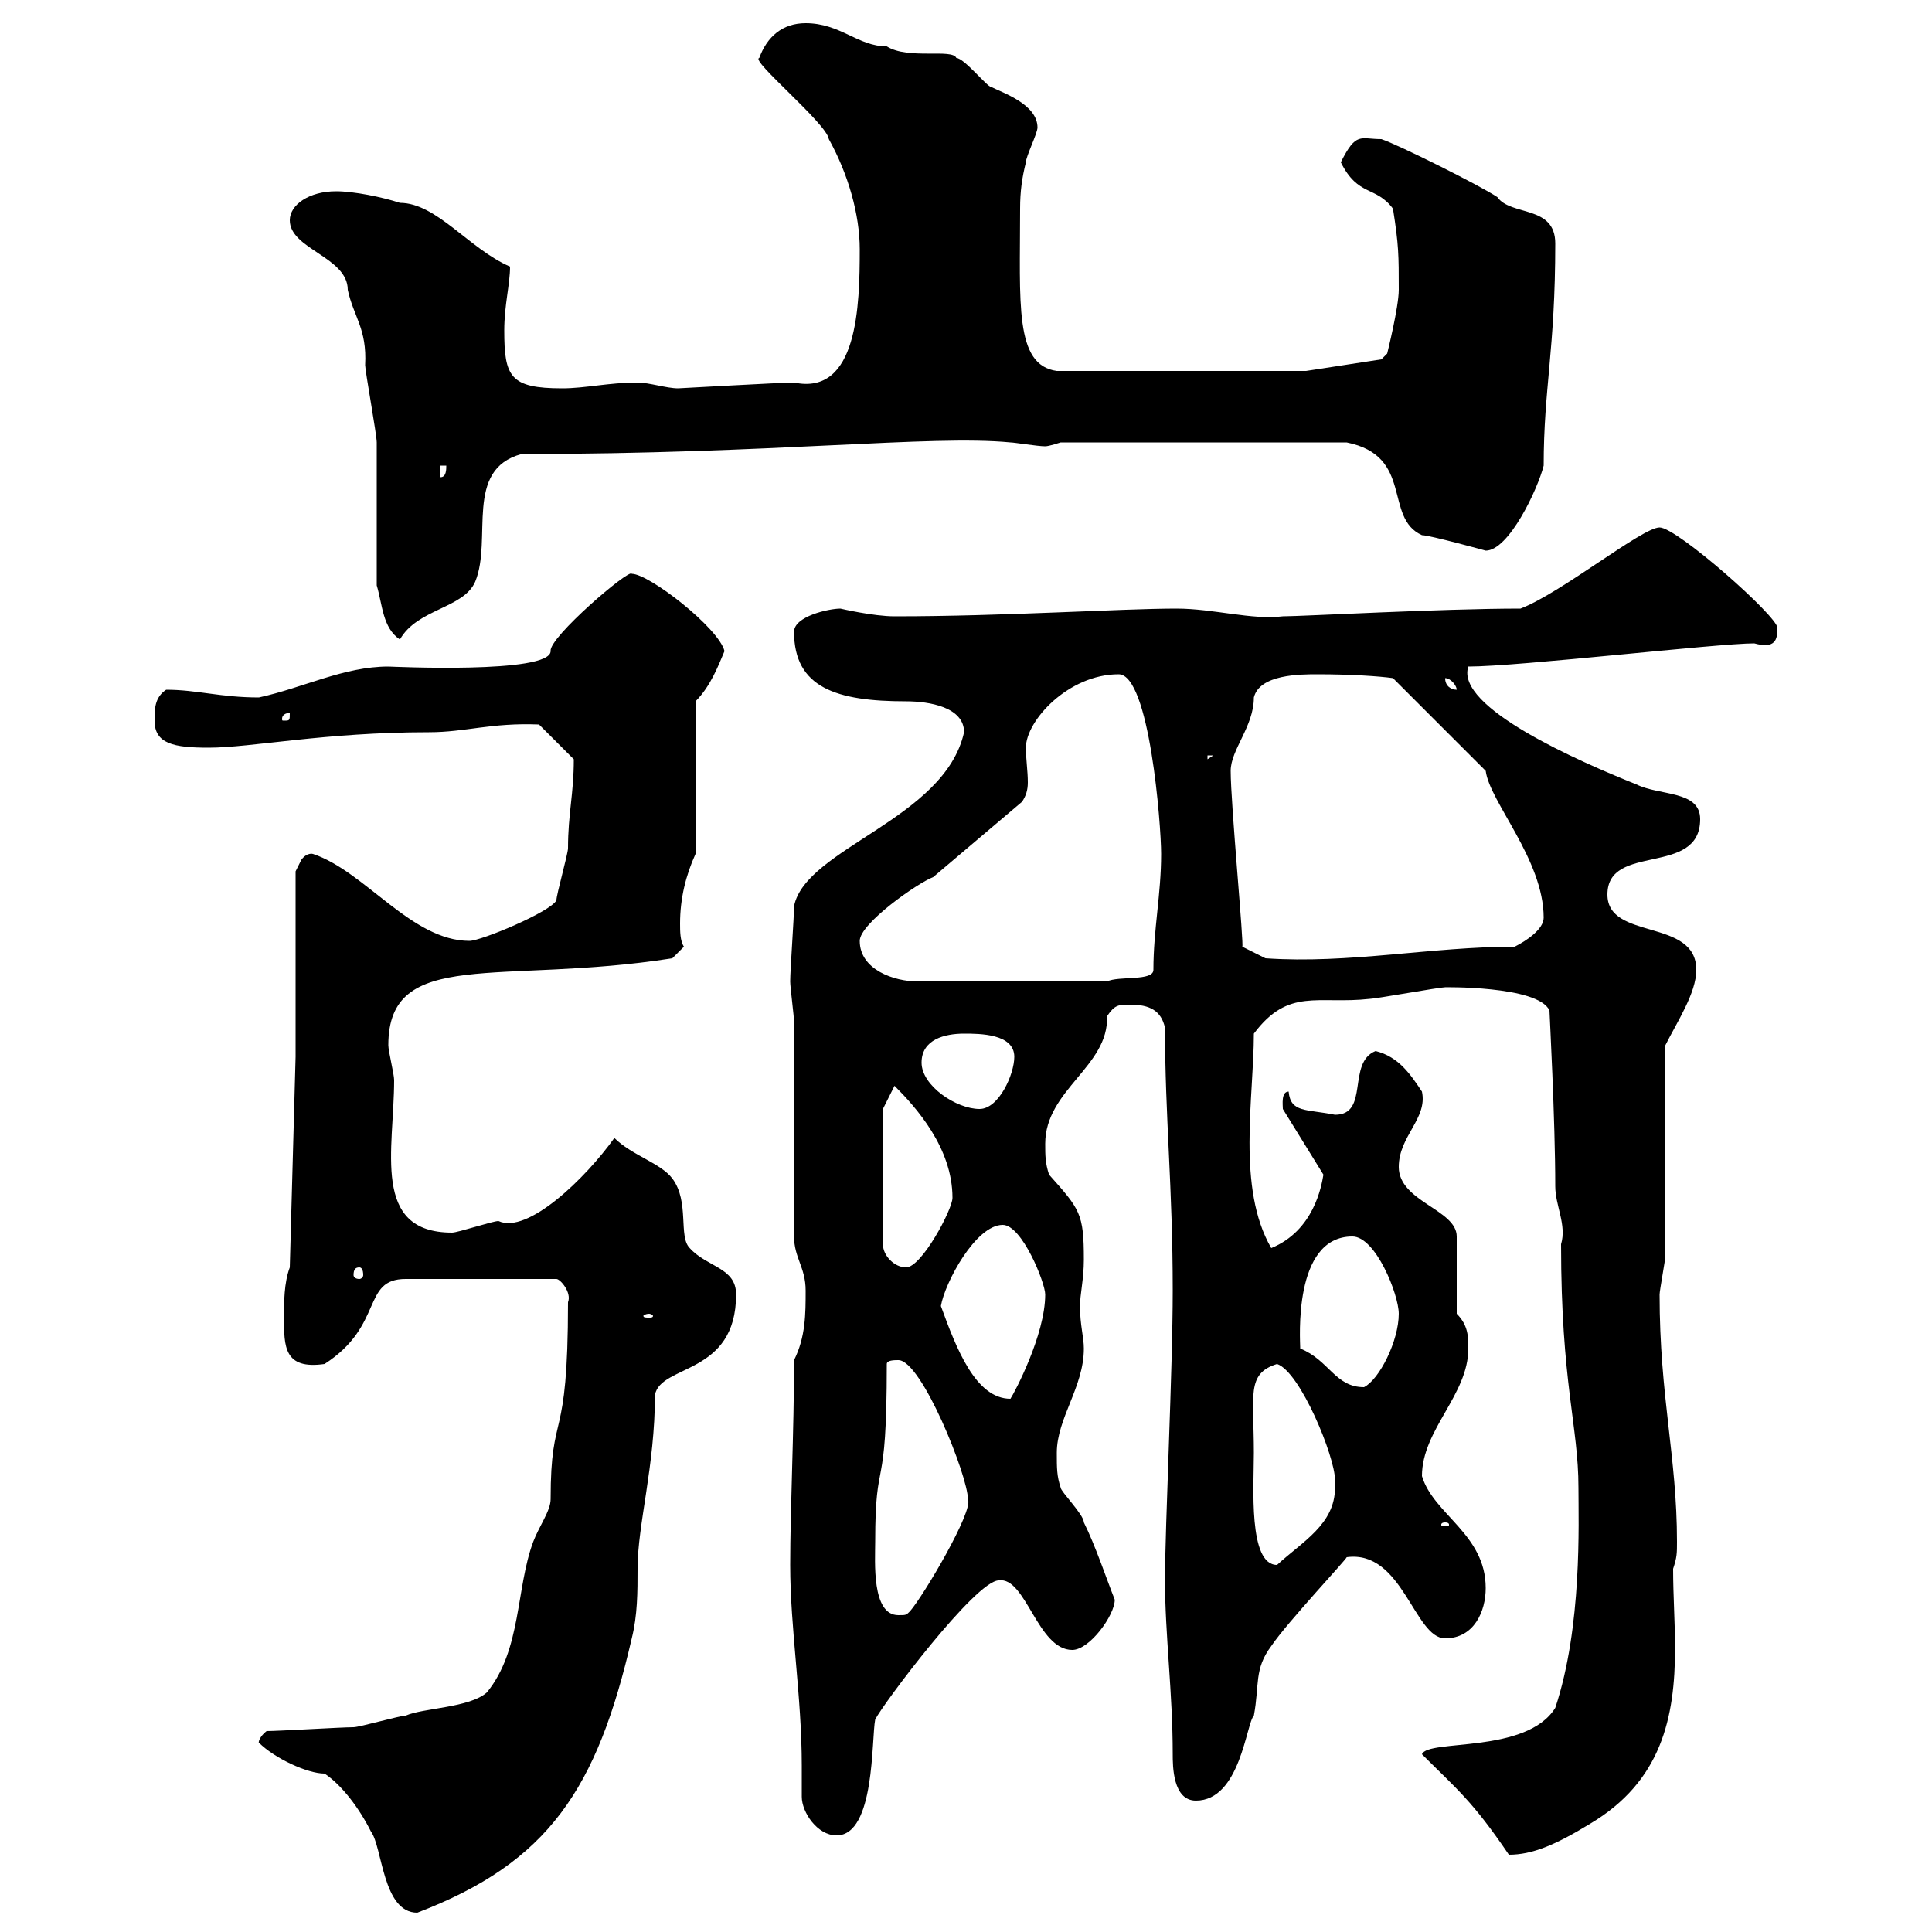<svg xmlns="http://www.w3.org/2000/svg" xmlns:xlink="http://www.w3.org/1999/xlink" width="300" height="300"><path d="M40.20 270.60C42.60 273 47.70 275.40 50.40 275.40C53.10 277.20 55.80 280.80 57.60 284.40C59.40 286.80 59.40 297 64.80 297C85.20 289.20 92.70 277.80 98.10 254.40C99 250.80 99 247.20 99 243.60C99 236.70 101.70 227.70 101.70 216.60C102.60 211.80 114.30 213.60 114.30 201C114.30 196.80 109.80 196.80 107.10 193.80C105.30 192 107.10 186.60 104.40 183C102.60 180.60 98.10 179.40 95.40 176.70C90.90 183 81.90 191.70 77.40 189.60C76.50 189.60 71.10 191.40 70.20 191.40C57.60 191.40 61.20 178.50 61.20 167.70C61.20 166.80 60.30 163.20 60.30 162.30C60.30 147 77.70 153 104.40 148.80L106.20 147C105.60 146.10 105.60 144.60 105.60 143.40C105.60 139.50 106.50 135.90 108 132.60L108 108.90C110.40 106.50 111.60 103.20 112.50 101.10C111.60 97.50 100.80 89.10 98.10 89.10C97.80 88.20 85.20 99 85.50 101.10C85.50 104.70 60.60 103.50 60.30 103.50C53.40 103.50 47.10 106.80 40.20 108.30C34.20 108.30 30.60 107.10 25.80 107.10C24 108.30 24 110.10 24 111.90C24 115.50 27 116.10 32.40 116.10C39 116.10 50.40 113.70 66.60 113.70C72.30 113.70 76.20 112.20 83.70 112.50L89.10 117.90C89.10 123.30 88.20 126.30 88.20 131.70C88.20 132.60 86.40 138.90 86.40 139.80C85.50 141.60 74.70 146.10 72.90 146.10C63.90 146.10 56.70 135.30 48.60 132.60C48.60 132.60 47.70 132.30 46.80 133.50C46.80 133.50 45.90 135.30 45.90 135.30L45.90 164.10L45 196.80C44.10 199.20 44.10 202.20 44.10 204.60C44.10 209.10 44.10 212.70 50.40 211.80C59.70 205.80 56.10 198.60 63 198.60L86.40 198.60C87 198.60 88.80 200.70 88.20 202.20C88.20 225 85.50 218.40 85.50 232.80C85.50 234.60 83.70 237 82.80 239.40C80.10 246.60 81 256.20 75.60 262.80C72.90 265.20 65.70 265.20 63 266.40C62.10 266.40 55.80 268.20 54.90 268.20C53.10 268.20 43.20 268.80 41.40 268.80C39.90 270 40.20 270.90 40.20 270.60ZM220.80 272.40C226.20 277.80 228.60 279.60 234.30 288C237.90 288 241.50 286.50 246.90 283.20C258 276.60 260.10 266.70 260.10 255.90C260.10 252 259.80 247.80 259.80 243.60C260.40 241.80 260.40 241.20 260.40 239.40C260.40 226.20 257.70 216.90 257.70 201C257.70 200.40 258.60 195.60 258.60 195L258.60 162.30C260.40 158.70 263.40 154.20 263.40 150.60C263.40 142.50 249.60 146.10 249.60 138.90C249.60 130.80 264 136.20 264 127.20C264 122.70 257.70 123.60 254.10 121.80C245.10 118.20 225.90 109.80 228 103.50C235.80 103.50 266.70 99.90 272.40 99.90C275.70 100.80 276 99.30 276 97.50C276 95.70 260.40 81.90 257.70 81.90C255 81.90 242.40 92.10 236.10 94.50C223.80 94.50 202.20 95.70 199.20 95.70C194.40 96.30 188.40 94.50 182.70 94.50C174 94.50 156 95.70 138.90 95.70C135.60 95.70 130.50 94.50 130.50 94.50C128.70 94.50 123.30 95.70 123.30 98.10C123.30 106.80 129.90 108.90 140.70 108.90C144.30 108.90 149.70 109.80 149.70 113.70C146.70 127.20 125.10 131.70 123.30 140.70C123.30 142.50 122.70 150.60 122.70 152.40C122.70 153.30 123.30 157.80 123.30 158.70L123.30 192C123.30 195.30 125.10 196.80 125.10 200.40C125.10 204 125.10 207.60 123.30 211.20C123.30 222.30 122.70 234.30 122.70 243C122.70 252.90 124.50 263.40 124.50 274.20C124.50 275.70 124.50 277.50 124.50 279C124.50 281.40 126.90 285 129.90 285C135.90 285 135.30 270 135.90 267C137.10 264.60 151.50 245.40 155.10 245.40C159.30 244.80 161.10 256.20 166.50 256.20C169.20 256.20 173.10 250.80 173.10 248.40C171.90 245.40 170.10 240 168.30 236.40C168.30 235.20 164.70 231.60 164.70 231C164.10 229.20 164.10 228 164.10 225.60C164.10 220.20 168.30 215.40 168.30 209.40C168.30 207.60 167.70 205.80 167.70 202.80C167.70 201 168.30 198.60 168.30 195.60C168.30 188.40 167.70 187.80 162.90 182.40C162.30 180.60 162.30 179.40 162.30 177.60C162.30 169.20 172.20 165.60 171.90 157.80C173.10 156 173.70 156 175.50 156C178.50 156 180.30 156.90 180.90 159.60C180.90 173.40 182.10 184.20 182.10 200.40C182.10 212.70 180.90 237 180.90 245.40C180.90 253.80 182.10 262.80 182.10 272.40C182.10 274.20 182.10 279.60 185.70 279.60C192.60 279.60 193.50 267.60 194.70 266.40C195.60 261.60 194.70 259.20 197.40 255.60C199.80 252 209.40 241.80 209.10 241.80C217.80 240.60 219.60 254.40 224.40 254.40C228.90 254.40 230.70 250.20 230.70 246.60C230.70 238.20 222.60 235.20 220.80 229.20C220.80 222 228 216.60 228 209.40C228 207.60 228 205.80 226.20 204L226.20 192C226.20 187.80 217.20 186.60 217.20 181.20C217.20 176.40 221.70 173.70 220.80 169.50C219 166.80 217.20 164.10 213.60 163.20C209.10 165 212.70 173.10 207.30 173.10C202.80 172.20 200.40 172.80 200.10 169.50C198.90 169.50 199.20 171.60 199.20 172.20L205.50 182.40C205.20 184.20 204 191.10 197.40 193.80C192 184.50 194.70 170.40 194.70 160.50C200.10 153.30 204.60 156 212.70 155.10C213.60 155.10 223.50 153.30 224.40 153.30C223.80 153.30 238.80 153 240.60 156.90C240.60 157.20 241.50 174 241.50 184.20C241.50 187.20 243.30 190.20 242.40 193.20C242.40 214.80 245.10 221.40 245.10 231C245.10 236.40 245.70 252.60 241.50 265.20C237 272.40 221.70 270 220.80 272.40ZM135.90 239.40C135.90 225.30 137.70 233.10 137.70 211.80C137.70 211.20 138.90 211.20 139.50 211.20C143.10 211.20 150.30 229.20 150.30 232.80C151.20 234.60 143.40 247.80 141.30 250.20C140.70 250.80 140.70 250.80 139.50 250.80C135.30 250.80 135.90 242.40 135.90 239.40ZM194.70 225.60C194.70 216.60 193.50 213.30 198.30 211.80C201.90 213 207.30 226.20 207.30 229.80C207.30 229.80 207.30 231 207.30 231C207.30 236.70 202.20 239.40 198.30 243C193.80 243 194.70 230.70 194.70 225.60ZM224.40 236.40C225 236.40 225 236.70 225 236.70C225 237 225 237 224.40 237C223.80 237 223.80 237 223.80 236.70C223.80 236.70 223.80 236.40 224.40 236.40ZM146.10 202.80C146.70 199.20 151.50 190.20 155.70 190.20C158.70 190.20 162.30 199.20 162.30 201C162.30 207.30 157.50 216.30 156.90 217.20C151.50 217.20 148.50 209.40 146.10 202.80ZM201.90 209.40C201.90 208.20 200.70 192 210 192C213.60 192 217.20 201 217.20 204C217.20 208.20 214.20 214.20 211.80 215.40C207.30 215.40 206.40 211.20 201.90 209.40ZM100.80 204C101.10 204 101.40 204.30 101.40 204.30C101.40 204.60 101.10 204.60 100.80 204.60C100.20 204.60 99.90 204.60 99.90 204.30C99.90 204.30 100.20 204 100.80 204ZM55.80 196.80C56.10 196.80 56.40 197.10 56.40 198C56.40 198.30 56.10 198.60 55.80 198.60C55.20 198.60 54.90 198.30 54.90 198C54.90 197.10 55.20 196.80 55.80 196.80ZM137.10 172.20L138.90 168.60C142.20 171.90 147.90 178.20 147.90 186C147.90 187.80 143.10 196.80 140.70 196.80C138.90 196.80 137.10 195 137.10 193.20ZM143.10 165C143.10 161.40 146.70 160.50 149.70 160.50C152.10 160.50 157.50 160.50 157.50 164.10C157.50 166.80 155.10 172.20 152.10 172.20C148.50 172.20 143.10 168.60 143.10 165ZM133.50 146.10C133.50 143.40 142.50 137.10 144.90 136.20L158.70 124.50C159.30 123.60 159.60 122.70 159.60 121.50C159.60 119.70 159.30 117.90 159.30 116.10C159.30 111.90 165.90 104.70 173.70 104.70C178.50 104.70 180.30 128.10 180.30 132.60C180.30 138.90 179.10 144.30 179.10 150.60C179.10 152.40 173.70 151.50 171.90 152.40L142.50 152.40C138.90 152.40 133.50 150.60 133.50 146.10ZM191.10 119.70C191.10 116.40 194.70 112.80 194.70 108.30C195.60 104.70 201.90 104.70 204.60 104.70C209.70 104.70 214.20 105 216.30 105.30L230.70 119.70C231.30 124.50 239.70 133.50 239.70 142.50C239.70 144.30 237 146.10 235.20 147C222.30 147 209.40 149.70 196.50 148.80L192.90 147C193.20 147 191.10 124.80 191.10 119.70ZM187.50 117.30L188.40 117.30L187.50 117.90ZM45 110.70C45 111.90 45 111.90 44.10 111.90C43.80 111.90 43.80 111.90 43.80 111.60C43.80 111 44.40 110.70 45 110.70C45 110.70 45 110.70 45 110.70ZM224.40 105.30C225.30 105.30 226.20 106.50 226.20 107.10C225.30 107.10 224.40 106.50 224.40 105.30ZM58.50 90.90C59.40 93.90 59.40 97.50 62.10 99.30C64.80 94.50 72 94.50 73.80 90.30C76.50 83.70 72 72.90 81 70.50C120 70.50 144.60 67.50 156.90 68.70C157.50 68.70 161.10 69.30 162.30 69.30C162.90 69.30 164.70 68.70 164.70 68.70L209.10 68.70C219.60 70.80 214.80 80.40 220.80 83.10C222 83.10 230.70 85.50 230.70 85.50C234.30 85.50 238.80 75.90 239.70 72.30C239.70 60.30 241.50 54.30 241.50 37.80C241.50 31.80 234.60 33.60 232.50 30.60C229.80 28.80 217.20 22.50 214.50 21.60C211.20 21.60 210.60 20.40 208.20 25.20C210.90 30.60 213.60 28.80 216.30 32.40C217.20 38.10 217.20 39.60 217.20 45C217.20 47.70 215.40 54.90 215.40 54.90L214.50 55.80L202.80 57.60L164.10 57.60C157.50 56.70 158.40 47.10 158.40 32.40C158.40 29.70 158.70 27.60 159.30 25.20C159.30 24.30 161.10 20.70 161.10 19.80C161.10 16.20 155.70 14.40 153.90 13.50C153.30 13.50 149.70 9 148.50 9C147.90 7.50 141 9.30 137.70 7.20C133.20 7.20 130.50 3.60 125.10 3.60C121.50 3.60 119.10 5.70 117.90 9C116.40 9.30 128.40 19.20 128.70 21.60C131.70 27 133.50 33.30 133.50 38.70C133.50 47.40 133.20 61.50 123.30 59.40C121.20 59.40 105.60 60.30 105.30 60.30C103.50 60.30 100.80 59.40 99 59.40C94.50 59.40 90.90 60.30 87.30 60.30C79.20 60.30 78.30 58.50 78.30 51.30C78.30 47.40 79.20 44.10 79.20 41.40C72.90 38.70 67.80 31.50 62.10 31.50C59.40 30.60 54.90 29.70 52.20 29.70C48 29.70 45 31.80 45 34.20C45 38.70 54 39.90 54 45C54.90 49.20 57 51 56.70 56.70C56.70 57.60 58.50 67.50 58.50 68.70C58.50 72.30 58.50 87.30 58.50 90.90ZM68.40 72.30L69.30 72.30C69.30 72.90 69.30 74.10 68.40 74.10Z"/></svg>